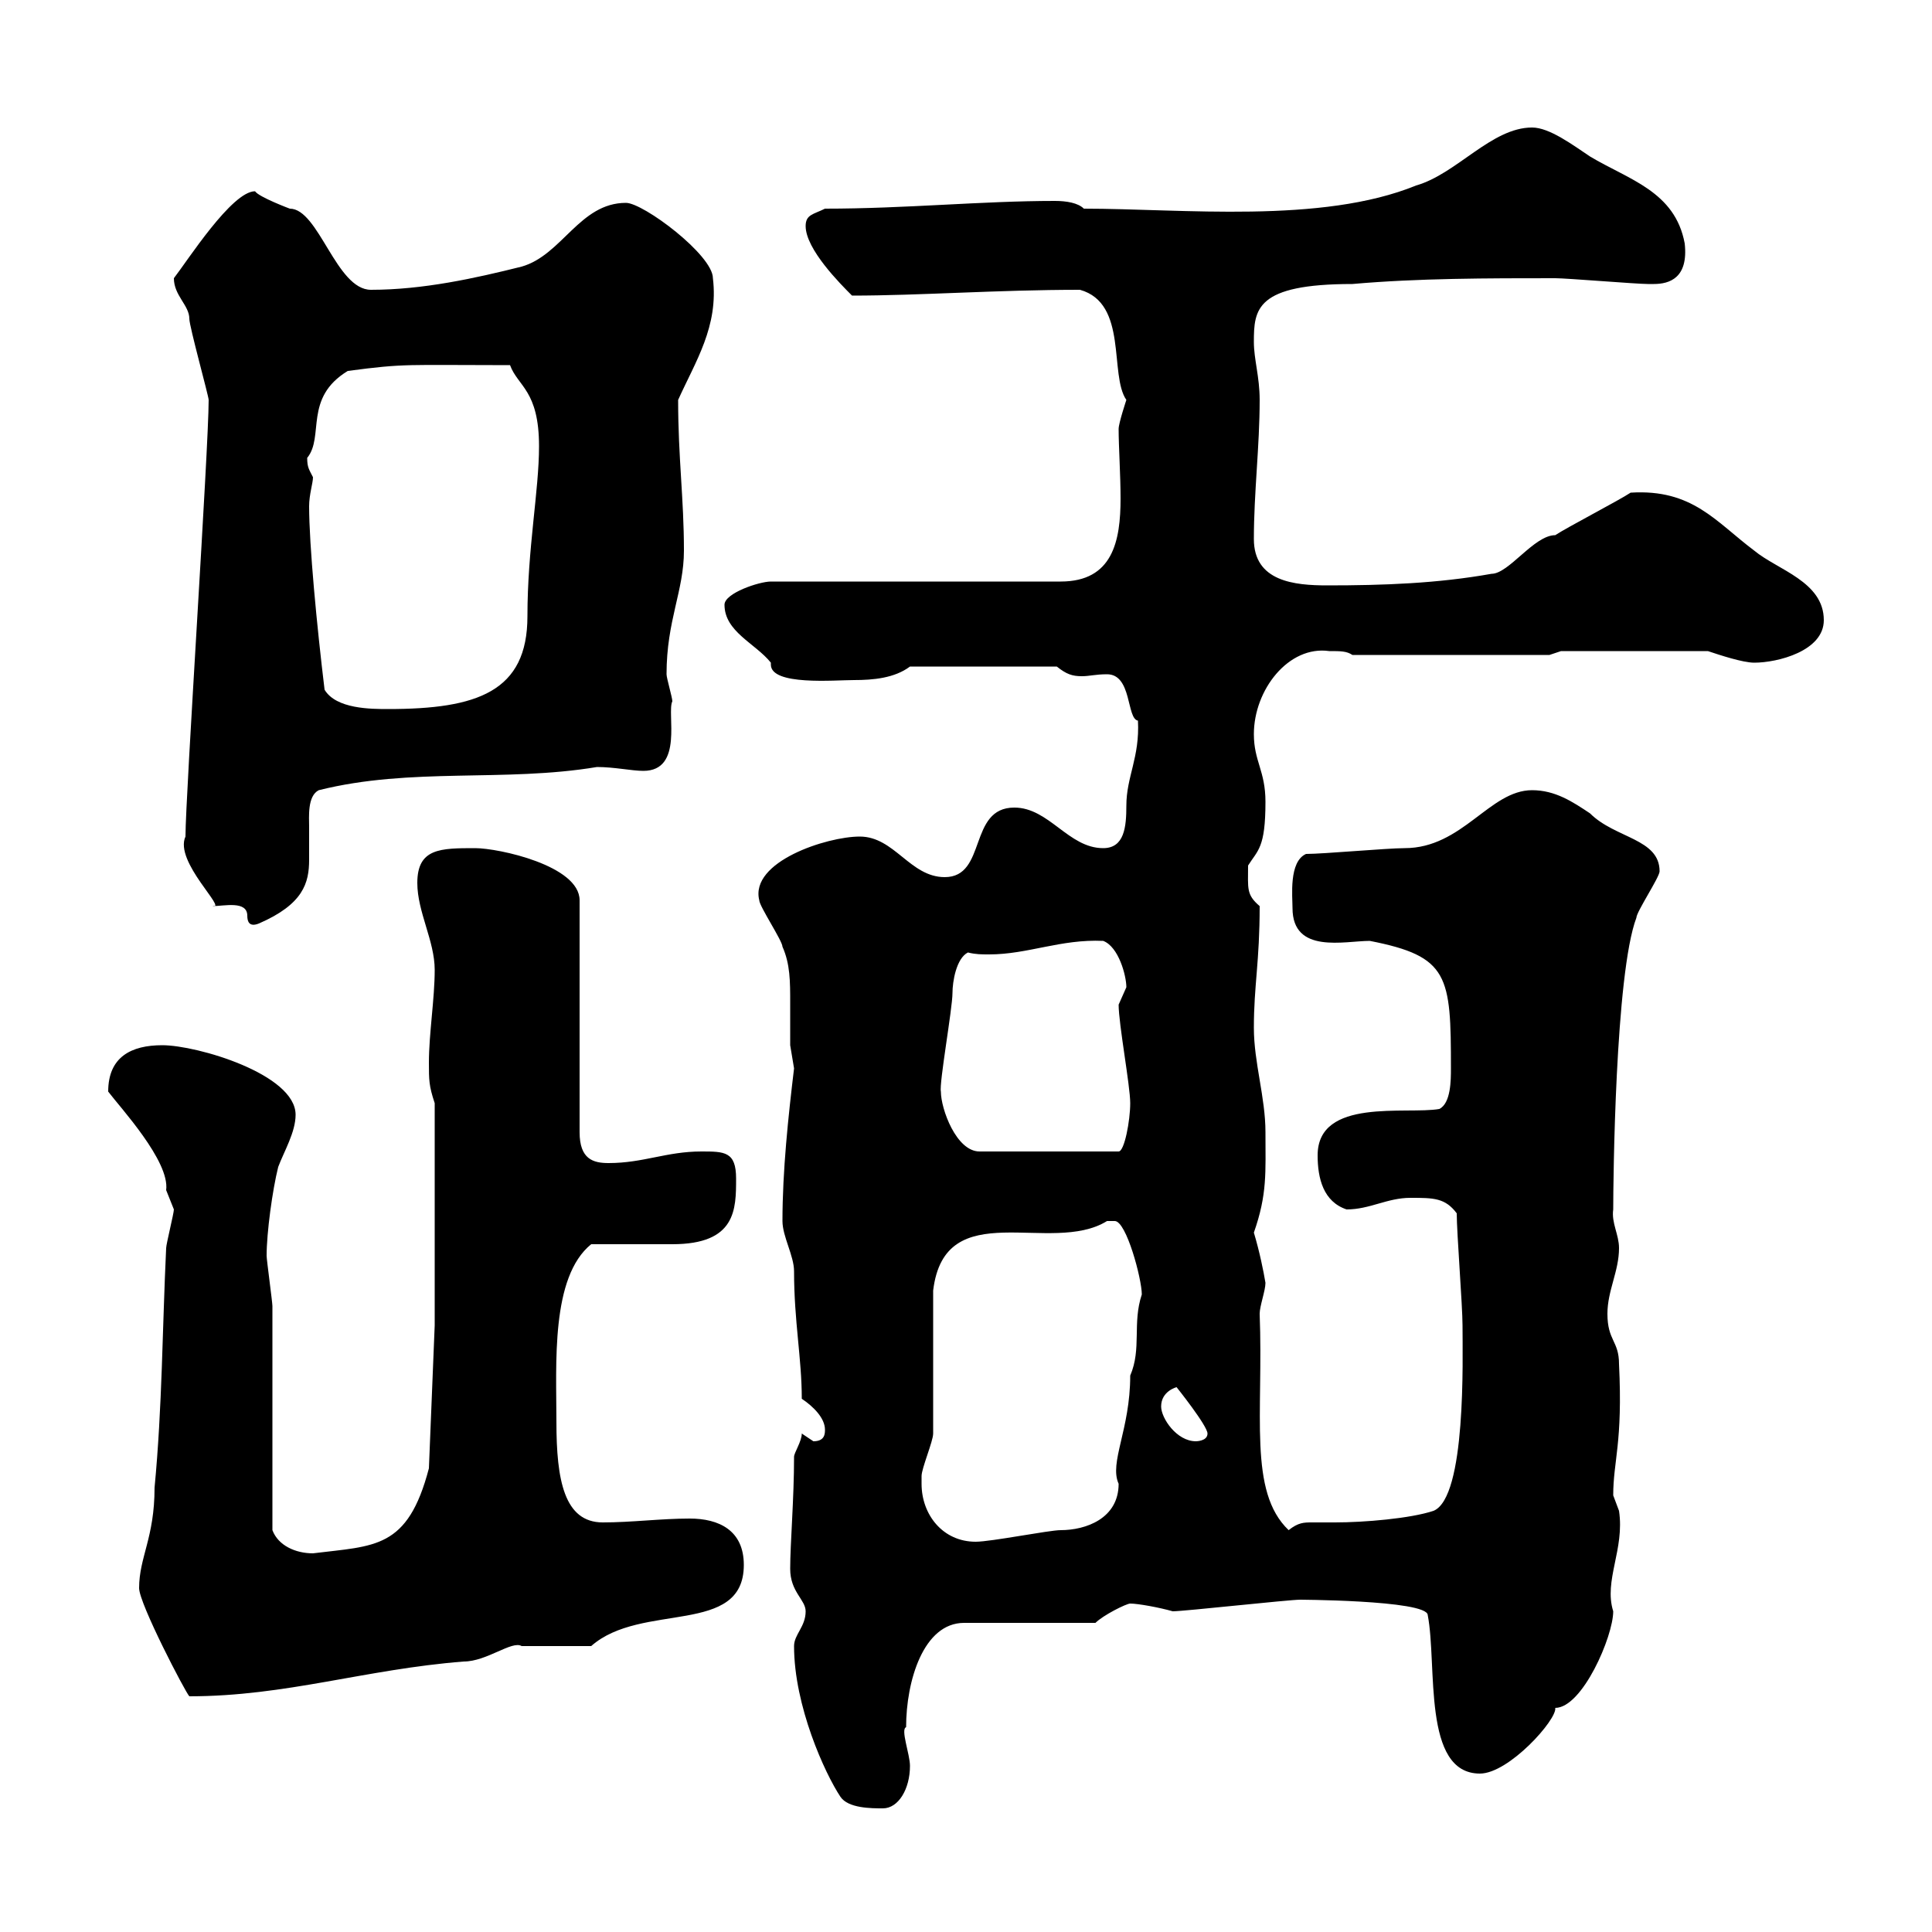 <svg xmlns="http://www.w3.org/2000/svg" xmlns:xlink="http://www.w3.org/1999/xlink" width="300" height="300"><path d="M123.30 255.60C123.30 264.90 128.10 275.40 130.50 279C131.70 280.80 135.30 280.80 137.10 280.80C139.50 280.80 141.30 277.80 141.30 274.20C141.30 272.40 139.80 268.50 140.70 268.20C140.70 261 143.40 252 149.70 252L170.10 252C171.30 250.80 174.90 249 175.50 249C176.70 249 180 249.60 182.10 250.20C183.90 250.20 200.10 248.40 201.90 248.40C200.40 248.40 221.70 248.40 221.70 250.80C223.20 258.60 220.80 275.40 229.80 275.40C234.30 275.40 241.80 267 241.50 265.20C245.70 265.20 250.50 254.10 250.50 250.20C249 245.40 252.30 240.60 251.40 234.60C251.40 234.60 250.50 232.20 250.50 232.20C250.50 226.80 252 224.10 251.40 211.80C251.40 208.20 249.60 208.20 249.60 204C249.60 200.40 251.40 197.40 251.40 193.80C251.40 191.70 250.20 189.90 250.50 187.80C250.50 183.60 250.80 151.20 254.10 142.50C254.10 141.60 257.70 136.20 257.70 135.30C257.70 130.20 250.80 130.20 246.90 126.30C244.20 124.50 241.50 122.70 237.90 122.70C231.30 122.70 227.10 131.70 218.10 131.70C215.40 131.70 205.50 132.60 202.80 132.60C200.10 133.80 200.70 139.20 200.70 141C200.70 148.20 208.80 146.10 212.70 146.10C225 148.50 225.30 151.50 225.30 165.90C225.30 167.70 225.30 171.30 223.50 172.20C218.40 173.10 204.60 170.40 204.60 179.40C204.60 183 205.50 186.60 209.10 187.80C212.70 187.80 215.40 186 219 186C222.60 186 224.40 186 226.20 188.40C226.20 191.40 227.10 202.80 227.10 205.80C227.10 210.90 227.70 232.50 222.60 234.60C219 235.80 211.80 236.40 207.30 236.40C205.50 236.40 204.60 236.40 203.70 236.40C202.50 236.40 201.60 236.40 200.10 237.60C193.80 231.60 196.20 219.60 195.60 204C195.60 202.80 196.50 200.40 196.50 199.20C196.20 197.40 195.60 194.40 194.70 191.40C196.80 185.40 196.50 182.10 196.50 175.80C196.50 170.40 194.70 165 194.70 159.60C194.70 153 195.60 149.40 195.60 140.70C193.50 138.90 193.80 138 193.80 134.40C195.30 132 196.50 131.70 196.50 124.50C196.50 119.70 194.70 118.20 194.70 114C194.70 107.10 200.10 100.20 206.40 101.10C208.20 101.10 209.10 101.10 210 101.70L240.60 101.70L242.40 101.10L265.20 101.10C267 101.70 270.60 102.90 272.40 102.90C276 102.90 283.20 101.10 283.20 96.30C283.20 90.30 276 88.50 272.40 85.50C266.40 81 262.80 75.90 253.20 76.50C251.40 77.70 243.30 81.90 241.50 83.10C238.20 83.10 234.30 89.10 231.60 89.10C223.20 90.60 214.80 90.90 206.10 90.90C201 90.90 194.70 90.30 194.70 83.70C194.70 76.50 195.60 69.30 195.60 62.10C195.60 58.50 194.70 55.80 194.70 53.10C194.70 48 195 44.10 210 44.10C220.20 43.20 231 43.20 241.50 43.20C243.30 43.20 254.10 44.10 255.90 44.10C255.90 44.10 255.90 44.10 256.80 44.10C259.20 44.10 262.20 43.20 261.60 37.80C260.10 29.70 252.90 27.90 246.90 24.30C244.20 22.50 240.60 19.80 237.90 19.80C231.60 19.80 226.20 27 219.90 28.80C205.20 34.80 183.60 32.40 168.30 32.40C167.40 31.50 165.60 31.20 163.80 31.20C152.40 31.20 140.70 32.40 128.10 32.40C126.30 33.30 125.10 33.30 125.10 35.10C125.10 38.70 130.50 44.10 132.30 45.90C142.80 45.90 154.80 45 167.70 45C175.20 47.10 172.20 58.20 174.90 62.10C174.90 62.10 173.70 65.70 173.70 66.60C173.70 69.30 174 73.80 174 77.40C174 84 172.80 90.30 164.70 90.30L119.70 90.30C117.90 90.30 112.50 92.10 112.50 93.90C112.50 98.10 117.30 99.90 119.70 102.90C119.70 102.90 119.70 103.20 119.70 103.20C119.70 106.50 129.60 105.60 132.60 105.60C135.60 105.60 138.90 105.30 141.30 103.50L164.10 103.50C165.60 104.70 166.50 105 168 105C169.20 105 170.10 104.70 171.90 104.70C175.80 104.70 174.90 111.60 176.70 111.90C177 117.60 174.90 120.60 174.90 125.10C174.90 128.40 174.60 131.70 171.30 131.70C165.90 131.70 162.90 125.40 157.50 125.40C150.30 125.40 153.30 136.20 146.70 136.20C141.30 136.20 138.90 129.90 133.50 129.90C128.40 129.90 116.40 133.80 117.90 139.80C117.90 140.70 121.50 146.10 121.50 147C122.70 149.70 122.70 152.40 122.70 155.70C122.70 157.80 122.70 160.50 122.70 162.30C122.70 162.30 123.30 165.90 123.30 165.90C122.40 173.40 121.50 181.80 121.50 189.60C121.50 192 123.30 195 123.30 197.40C123.30 205.20 124.50 210.90 124.50 217.20C126.30 218.40 128.10 220.20 128.10 222C128.10 222.60 128.10 223.80 126.30 223.80C126.30 223.80 124.50 222.60 124.50 222.60C124.50 223.80 123.30 225.60 123.30 226.20C123.30 232.80 122.70 239.70 122.70 243.60C122.70 247.20 125.10 248.40 125.10 250.20C125.10 252.60 123.30 253.80 123.30 255.60ZM21.60 246.60C21.60 249 28.80 262.80 29.40 263.40C44.40 263.40 56.70 259.20 72 258C75.60 258 79.50 254.70 81 255.60C82.80 255.60 90 255.60 91.80 255.60C99.60 248.70 115.50 254.10 115.50 243C115.50 237.60 111.60 235.80 107.10 235.80C102.60 235.80 98.10 236.40 93.60 236.40C87.60 236.40 86.40 229.80 86.40 220.80C86.40 211.80 85.50 198.30 91.80 193.20C93.60 193.20 102.60 193.20 104.40 193.20C114.30 193.20 114.30 187.80 114.30 183C114.30 178.80 112.50 178.80 108.90 178.80C103.50 178.80 99.90 180.60 94.50 180.60C92.10 180.60 90 180 90 175.80L90 139.80C90 134.40 77.40 131.70 73.80 131.70C68.40 131.70 64.80 131.70 64.80 137.10C64.80 141.60 67.50 146.10 67.50 150.60C67.50 155.10 66.60 160.50 66.60 165C66.60 167.70 66.60 168.60 67.50 171.30L67.50 205.80L66.60 228C63.30 240.60 58.20 240 48.60 241.20C45.90 241.20 43.20 240 42.30 237.60C42.30 232.20 42.30 208.20 42.30 202.80C42.30 202.20 41.40 195.60 41.40 195C41.40 191.40 42.30 184.80 43.20 181.20C44.10 178.80 45.90 175.80 45.90 173.10C45.90 166.80 30.60 162.30 25.20 162.30C20.40 162.30 16.80 164.10 16.80 169.50C18.60 171.90 26.40 180.30 25.80 184.80C25.80 184.80 27 187.80 27 187.80C27 188.40 25.80 193.20 25.80 193.80C25.20 206.40 25.20 218.40 24 231C24 238.80 21.60 241.80 21.60 246.60ZM143.10 230.40C143.10 230.40 143.10 229.20 143.10 229.20C143.10 228 144.90 223.80 144.90 222.60L144.90 200.40C146.70 185.40 163.20 195 171.90 189.60C171.90 189.60 171.90 189.60 173.10 189.60C174.90 189.60 177.30 198.60 177.30 201C175.80 205.50 177.30 209.40 175.50 213.60C175.50 222 172.20 227.10 173.70 230.40C173.70 235.80 168.60 237.60 164.70 237.60C162.90 237.60 153.90 239.40 151.50 239.40C146.40 239.40 143.10 235.20 143.10 230.40ZM180.30 218.40C180.30 216 182.70 215.40 182.70 215.40C182.70 215.40 187.50 221.40 187.50 222.60C187.50 223.80 185.70 223.80 185.70 223.80C182.70 223.80 180.30 220.20 180.30 218.40ZM146.10 169.50C145.80 168.30 147.90 156.60 147.90 154.20C147.90 152.40 148.50 148.80 150.30 147.90C151.50 148.20 152.40 148.20 153.60 148.20C159.60 148.20 164.70 145.80 171.30 146.10C173.70 147 174.90 151.50 174.90 153.30C174.90 153.30 173.70 156 173.70 156C173.70 159 175.50 168.60 175.50 171.30C175.50 174 174.60 178.80 173.70 178.80L152.10 178.80C148.50 178.80 146.10 172.20 146.10 169.50ZM33 140.70C34.80 140.70 38.40 139.80 38.40 142.20C38.40 143.10 38.70 144 40.20 143.40C47.10 140.40 48 137.10 48 133.50C48 132 48 130.20 48 128.40C48 126.90 47.70 123.60 49.50 122.70C63.90 119.10 78.30 121.50 92.70 119.10C95.40 119.10 98.10 119.70 99.90 119.70C106.20 119.70 103.50 110.70 104.40 108.90C104.40 108.30 103.50 105.30 103.50 104.70C103.50 96.30 106.20 91.80 106.20 85.50C106.20 77.40 105.30 71.10 105.30 62.10C108 56.10 111.60 50.70 110.70 43.20C110.70 39.60 99.90 31.50 97.20 31.50C90 31.50 87.30 39.60 81 41.40C73.80 43.20 65.70 45 57.60 45C52.20 45 49.50 32.40 45 32.40C45 32.40 40.20 30.60 39.60 29.70C36 29.70 29.10 40.50 27 43.20C27 45.90 29.40 47.40 29.40 49.50C29.40 50.70 32.40 61.50 32.40 62.10C32.40 69.60 28.80 123.60 28.80 129.90C27 133.80 35.40 141.30 33 140.70ZM50.40 107.10C49.20 97.20 48 84.60 48 78.60C48 76.80 48.60 75 48.60 74.10C48 72.90 47.70 72.60 47.70 71.10C50.40 67.80 47.10 61.80 54 57.60C63 56.40 63 56.70 79.20 56.70C80.40 60 83.70 60.60 83.70 69.30C83.70 76.20 81.90 85.20 81.90 95.70C81.90 107.40 74.10 110.10 60.30 110.10C57.60 110.10 52.20 110.10 50.40 107.10Z"/></svg>